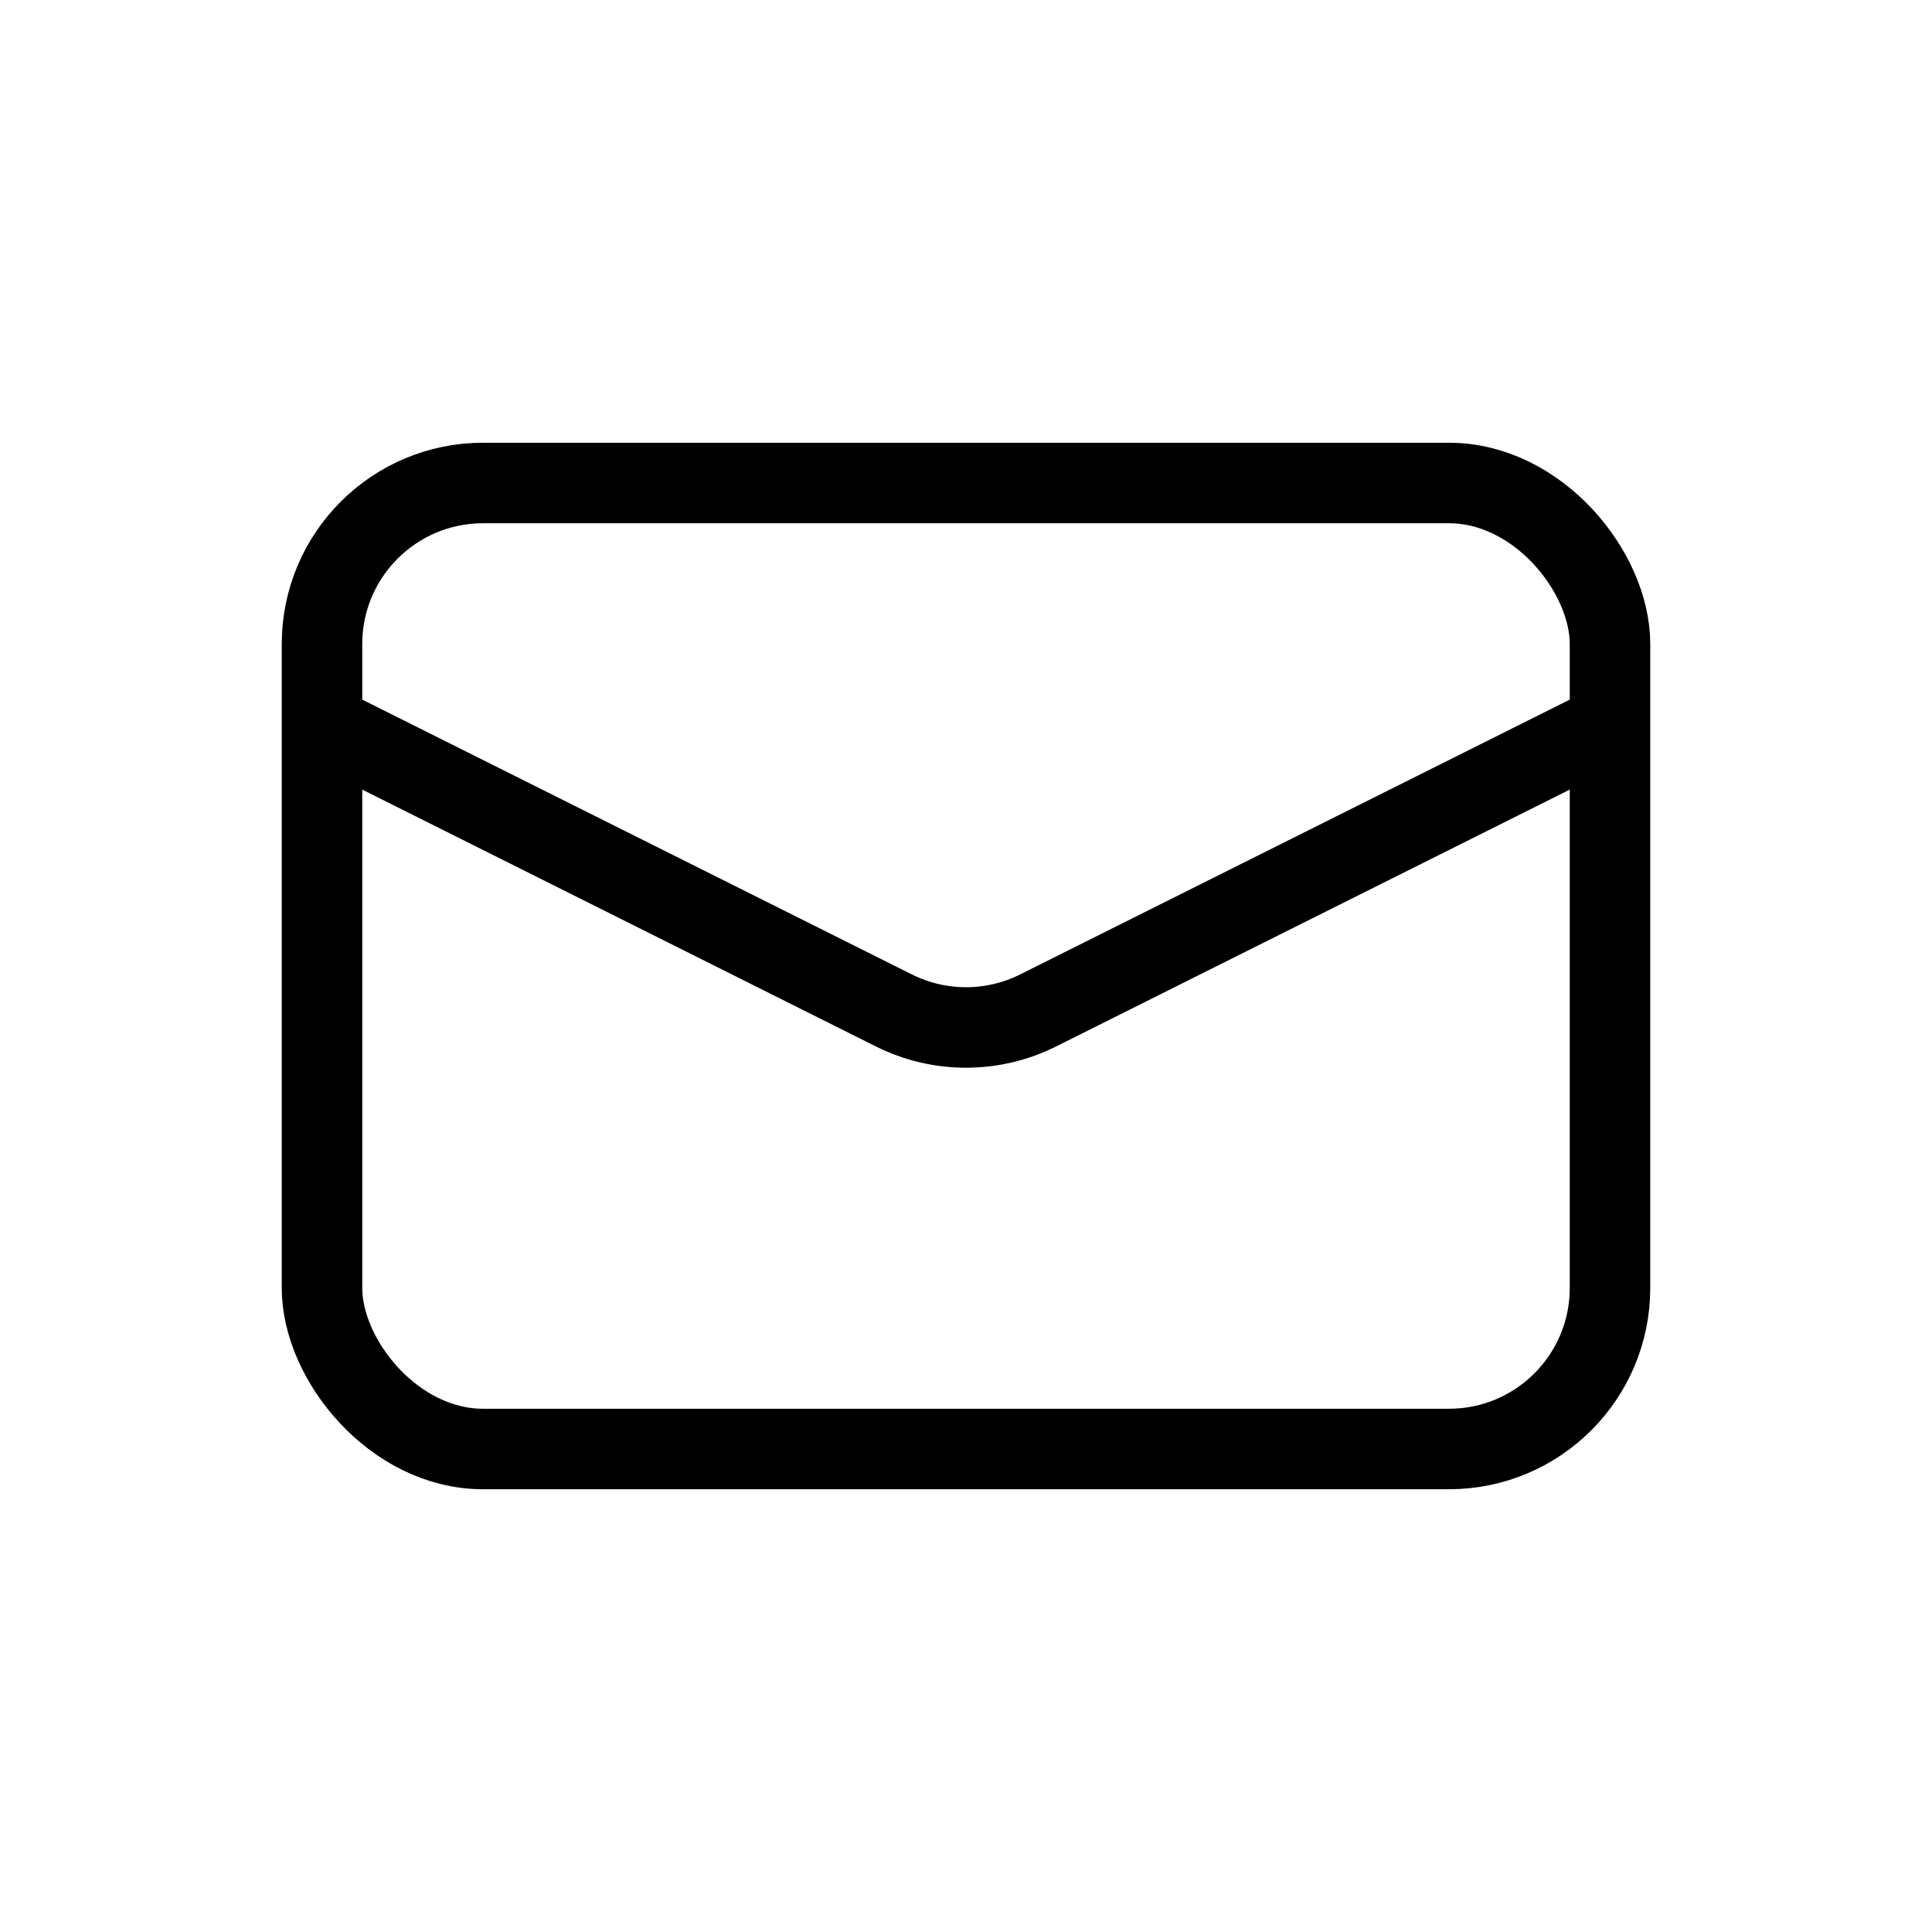 <svg width="24" height="24" viewBox="0 0 24 24" fill="none" xmlns="http://www.w3.org/2000/svg">
<rect x="4" y="6" width="16" height="12" rx="2" stroke="#1D4BEC" style="stroke:#1D4BEC;stroke:color(display-p3 0.114 0.292 0.925);stroke-opacity:1;"/>
<path d="M4 9L11.106 12.553C11.669 12.834 12.331 12.834 12.894 12.553L20 9" stroke="#1D4BEC" style="stroke:#1D4BEC;stroke:color(display-p3 0.114 0.292 0.925);stroke-opacity:1;"/>
</svg>
